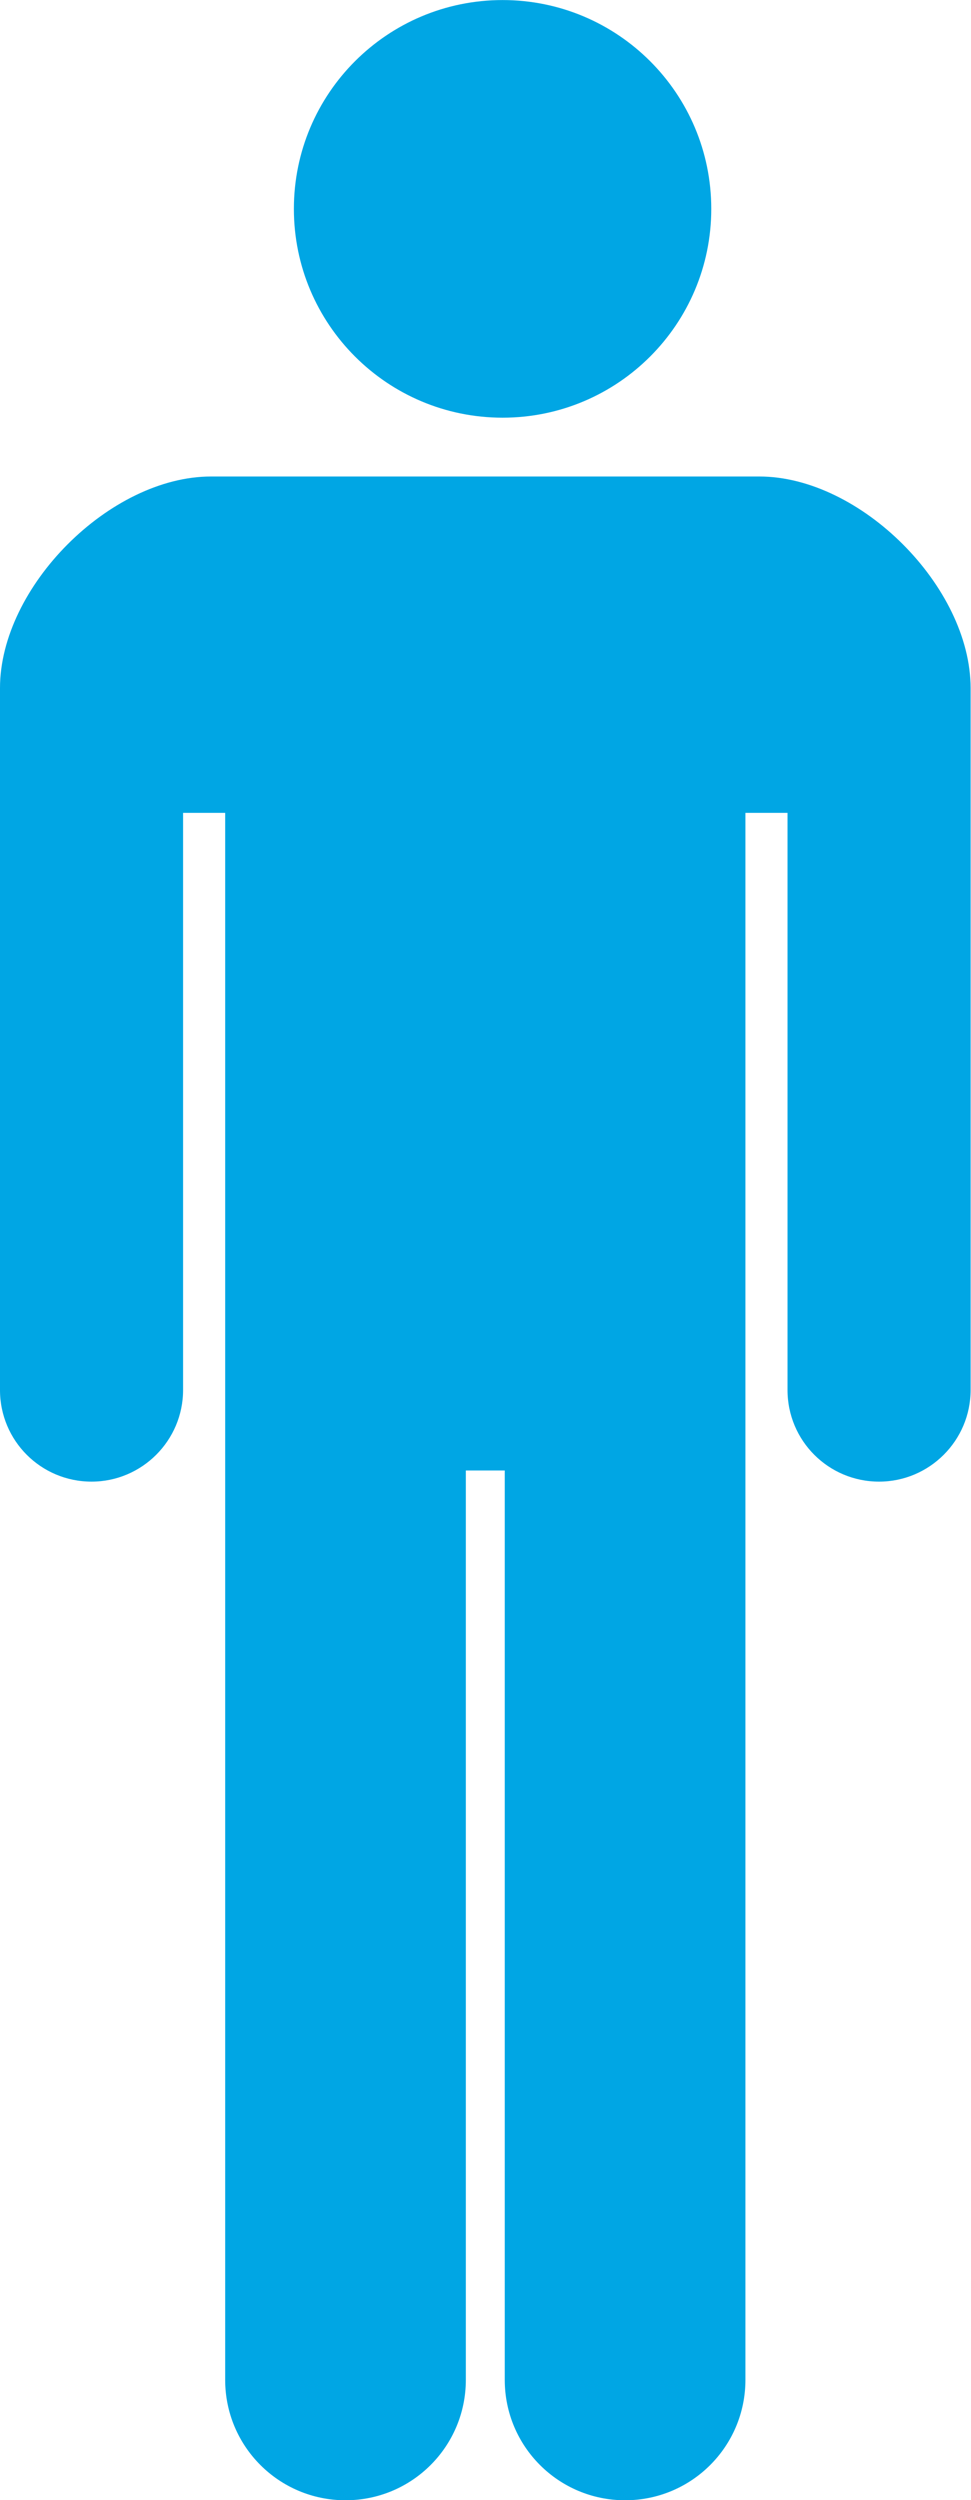<?xml version="1.0" encoding="UTF-8"?><svg id="_レイヤー_2" xmlns="http://www.w3.org/2000/svg" width="1.725mm" height="4.439mm" viewBox="0 0 4.89 12.583"><defs><style>.cls-1{fill:#00a6e4;}</style></defs><g id="_レイヤー_"><path class="cls-1" d="m2.531,2.102c.581,0,1.051-.471,1.051-1.051,0-.581-.471-1.051-1.051-1.051s-1.051.47-1.051,1.051c0,.581.471,1.051,1.051,1.051Z"/><path class="cls-1" d="m3.825,2.398H1.063c-.509,0-1.063.555-1.063,1.065v3.533c0,.255.206.461.461.461.254,0,.461-.207.461-.461v-2.905h.212v7.887c0,.335.271.606.606.606.335,0,.606-.271.606-.606v-4.577h.196v4.577c0,.335.271.606.606.606.335,0,.606-.271.606-.606v-7.887h.212v2.905c0,.255.206.461.461.461.254,0,.461-.207.461-.461v-3.533c0-.51-.555-1.065-1.064-1.065Z"/></g></svg>